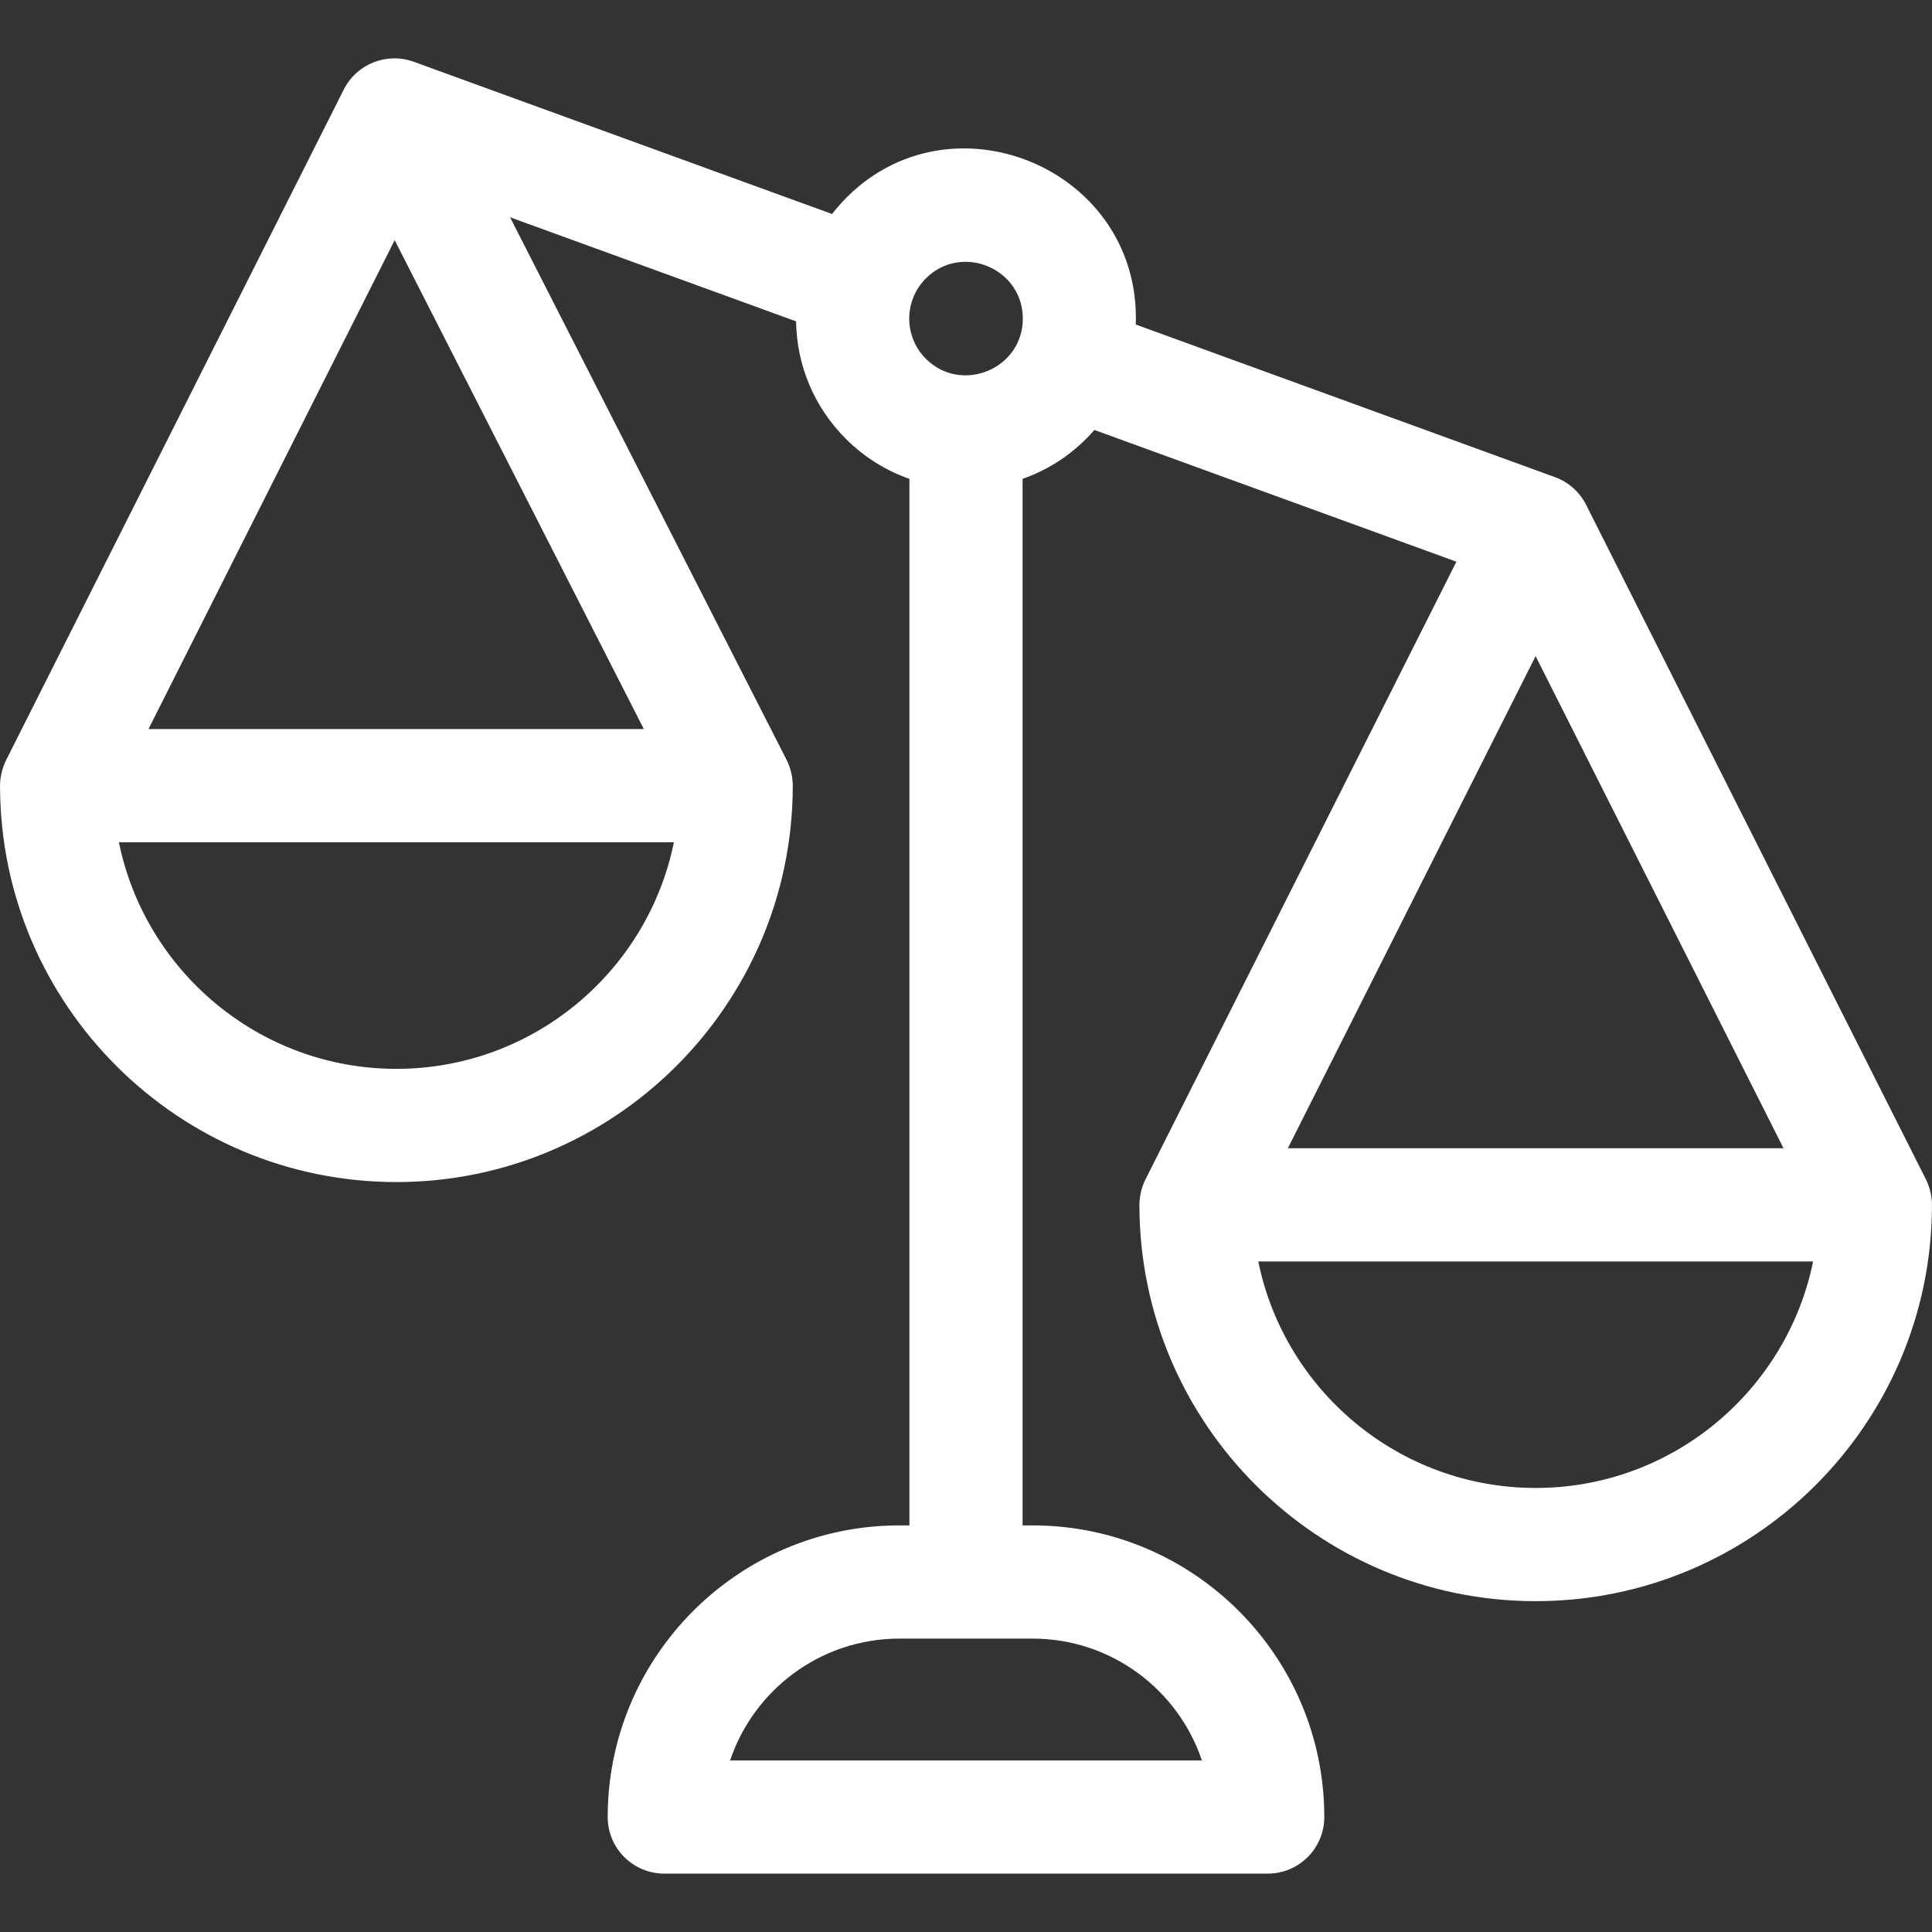<svg width="42" height="42" viewBox="0 0 42 42" fill="none" xmlns="http://www.w3.org/2000/svg">
<rect x="0" y="0" width="42" height="42" fill="#333333" stroke="none"/>
<g clip-path="url(#clip0_1542_660)">
<path d="M41.868 25.639L34.481 10.975C34.341 10.696 34.096 10.477 33.797 10.37L24.691 7.055C24.814 3.516 20.31 1.818 18.088 4.652C18.074 4.647 8.983 1.339 8.993 1.342C8.41 1.131 7.755 1.388 7.474 1.945L0.132 16.526C0.036 16.717 -0.005 16.94 0.001 17.119C0.022 21.853 3.879 25.697 8.617 25.697C13.357 25.697 17.215 21.85 17.234 17.115C17.24 16.931 17.196 16.708 17.101 16.521L11.088 4.723L17.306 6.986C17.321 7.951 17.703 8.855 18.387 9.539C18.79 9.942 19.264 10.233 19.77 10.41V33.161H19.551C16.055 33.161 13.211 36.005 13.211 39.501C13.211 40.181 13.762 40.731 14.441 40.731H27.558C28.238 40.731 28.789 40.181 28.789 39.501C28.789 36.005 25.945 33.161 22.449 33.161H22.23V10.41C22.827 10.2 23.36 9.843 23.791 9.347L31.661 12.211L24.901 25.64C24.805 25.831 24.764 26.054 24.77 26.232C24.791 30.965 28.647 34.808 33.385 34.808C38.122 34.808 41.978 30.965 41.999 26.232C42.006 26.03 41.956 25.813 41.868 25.639ZM8.58 5.221L13.996 15.849H3.228L8.58 5.221ZM8.617 23.236C5.644 23.236 3.156 21.117 2.585 18.31H14.65C14.079 21.117 11.591 23.236 8.617 23.236ZM22.449 35.622C24.158 35.622 25.612 36.733 26.128 38.27H15.872C16.388 36.733 17.842 35.622 19.551 35.622H22.449ZM20.127 7.799C19.646 7.318 19.646 6.534 20.127 6.053C20.9 5.28 22.235 5.829 22.235 6.926C22.235 8.023 20.899 8.571 20.127 7.799ZM33.383 14.264L38.772 24.962H27.997L33.383 14.264ZM33.385 32.347C30.412 32.347 27.925 30.229 27.354 27.423H39.415C38.844 30.229 36.357 32.347 33.385 32.347Z" fill="white"/>
</g>
<defs>
<clipPath id="clip0_1542_660">
<rect width="42" height="42" fill="white"/>
</clipPath>
</defs>
</svg>
